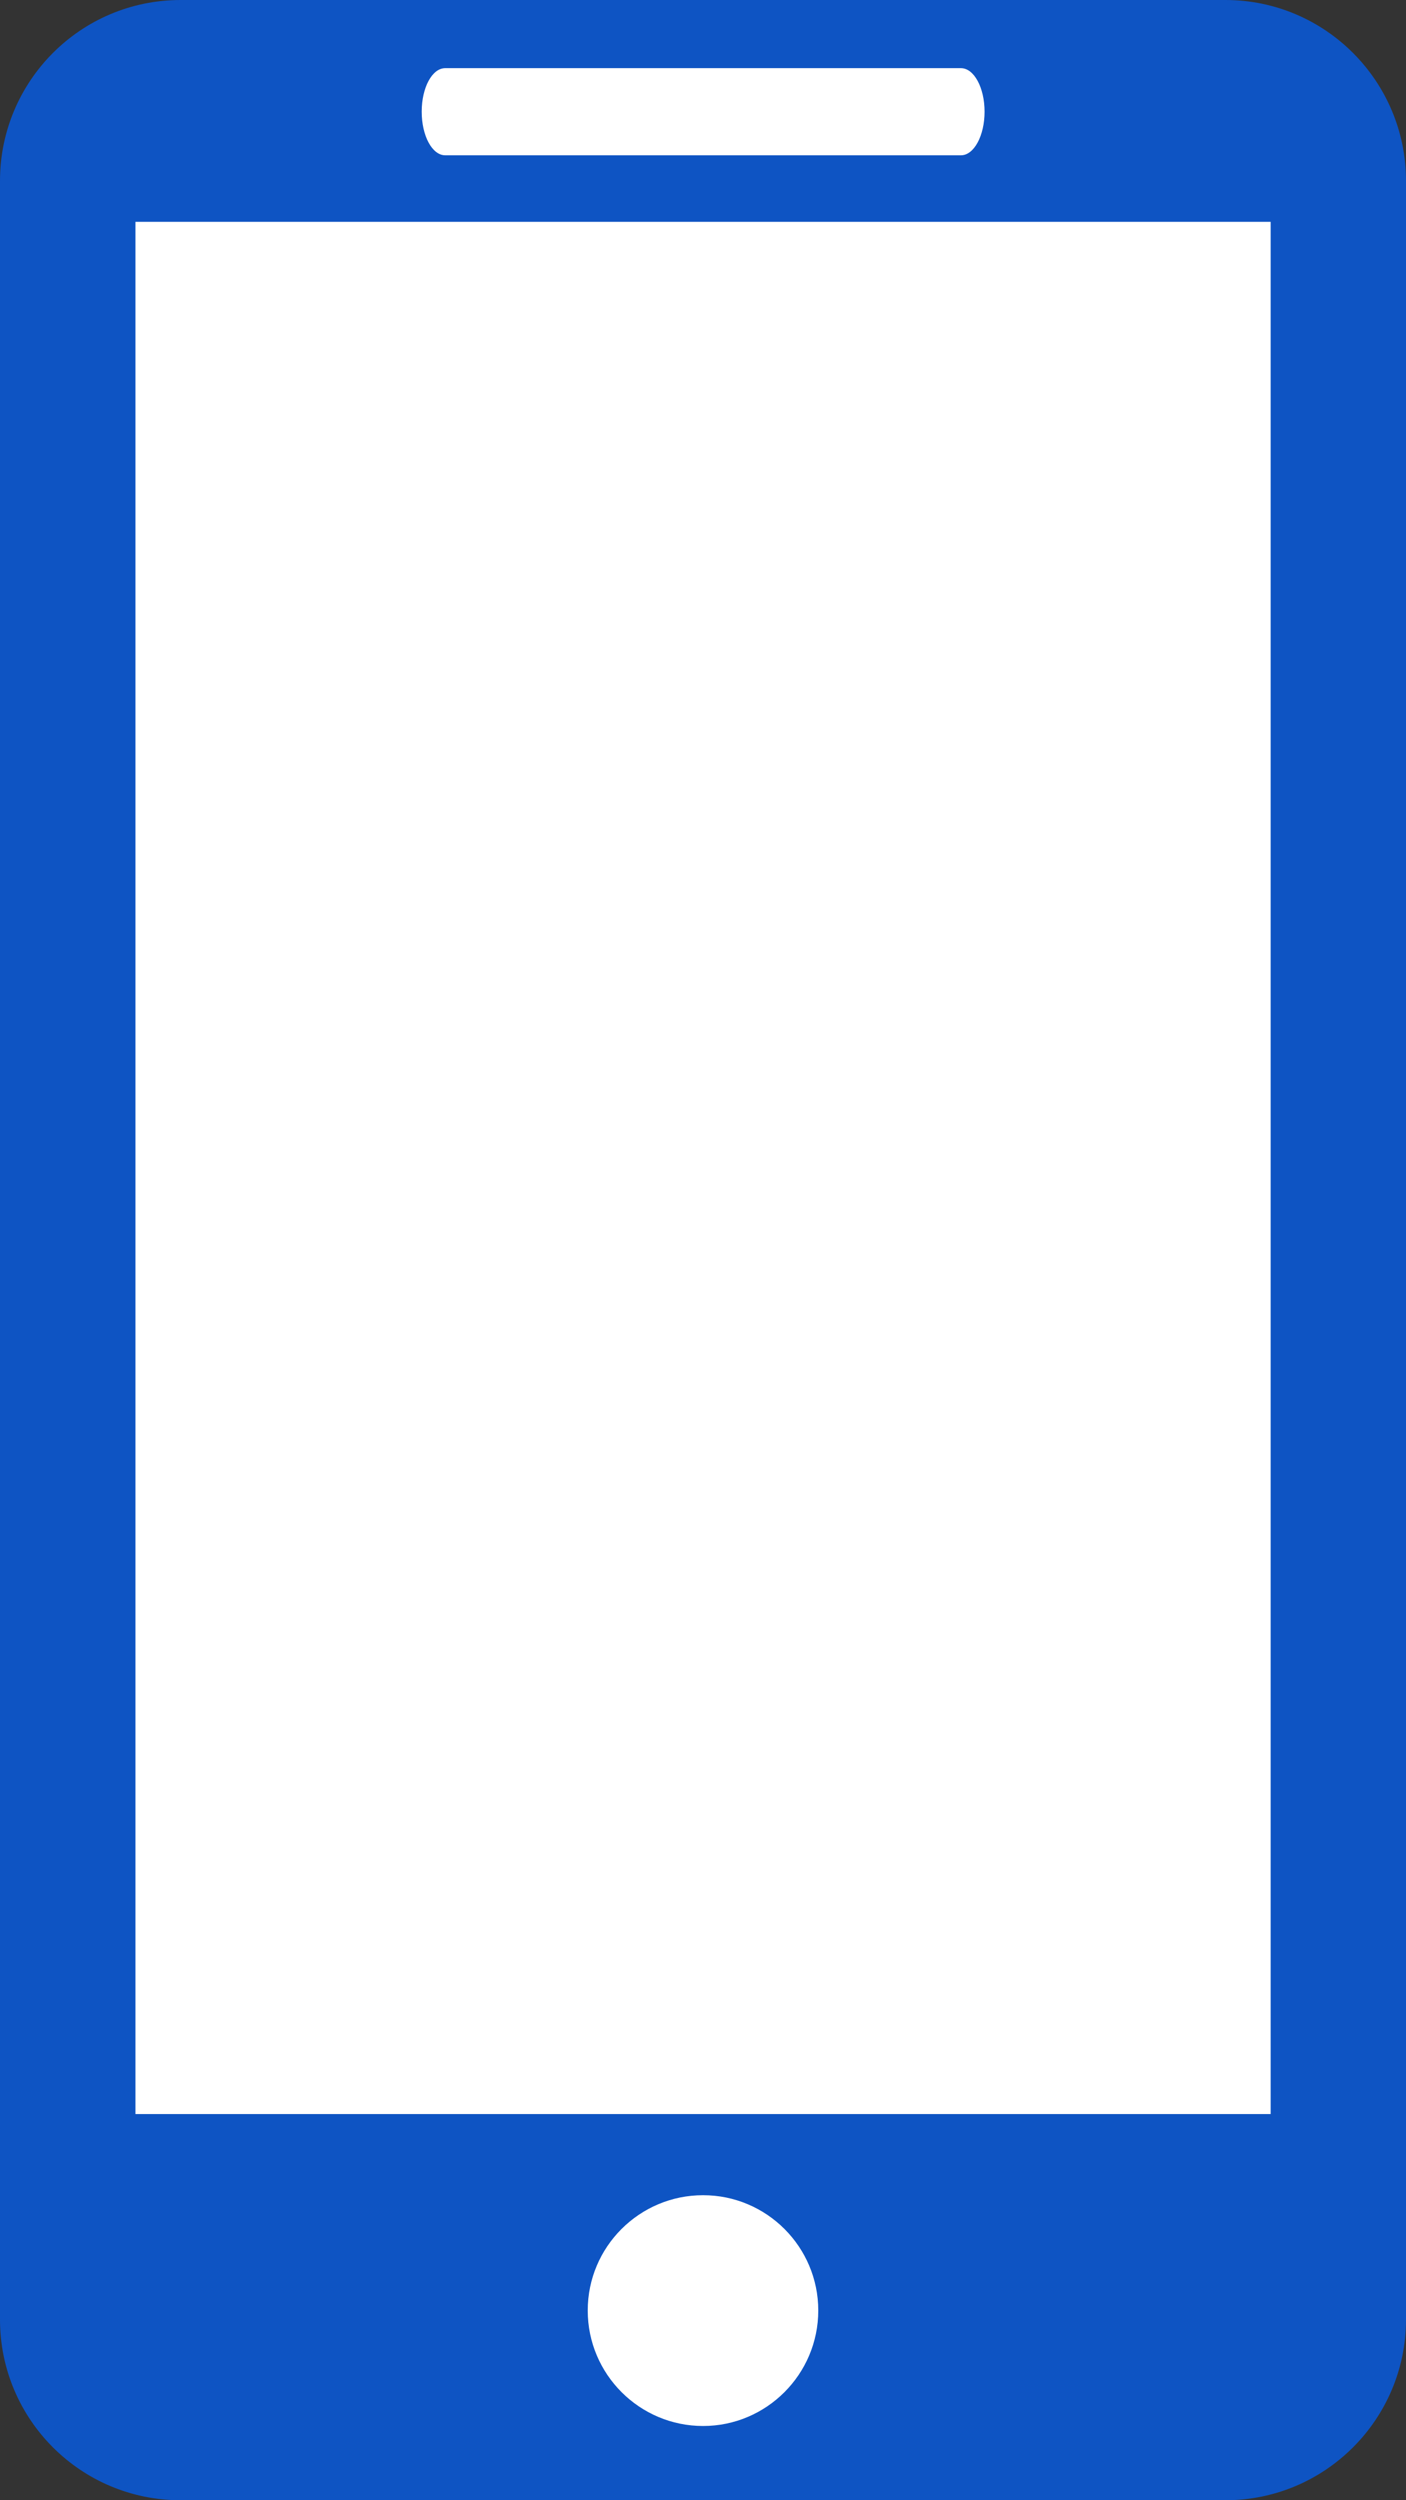 <svg xmlns="http://www.w3.org/2000/svg" width="180" height="320"><rect width="100%" height="100%" fill="#333333" stroke="none"/><path fill="#0E54C3" d="M156.87 0H23.131C10.331 0 0 10.379 0 23.155v273.714C0 309.633 10.334 320 23.131 320H156.87c12.775 0 23.13-10.367 23.13-23.131V23.155C180 10.379 169.645 0 156.87 0z"/><path fill="#FFF" d="M57 8.723h66.023c1.668 0 3.024 2.491 3.024 5.57 0 3.08-1.355 5.583-3.024 5.583H57c-1.678 0-3.012-2.502-3.012-5.583 0-3.079 1.334-5.57 3.012-5.57zm33.012 301.773c-8.144 0-14.769-6.625-14.769-14.781 0-8.152 6.625-14.757 14.769-14.757 8.119 0 14.745 6.604 14.745 14.757 0 8.156-6.625 14.781-14.745 14.781zM17.34 28.391h145.333V270.57H17.34z"/></svg>